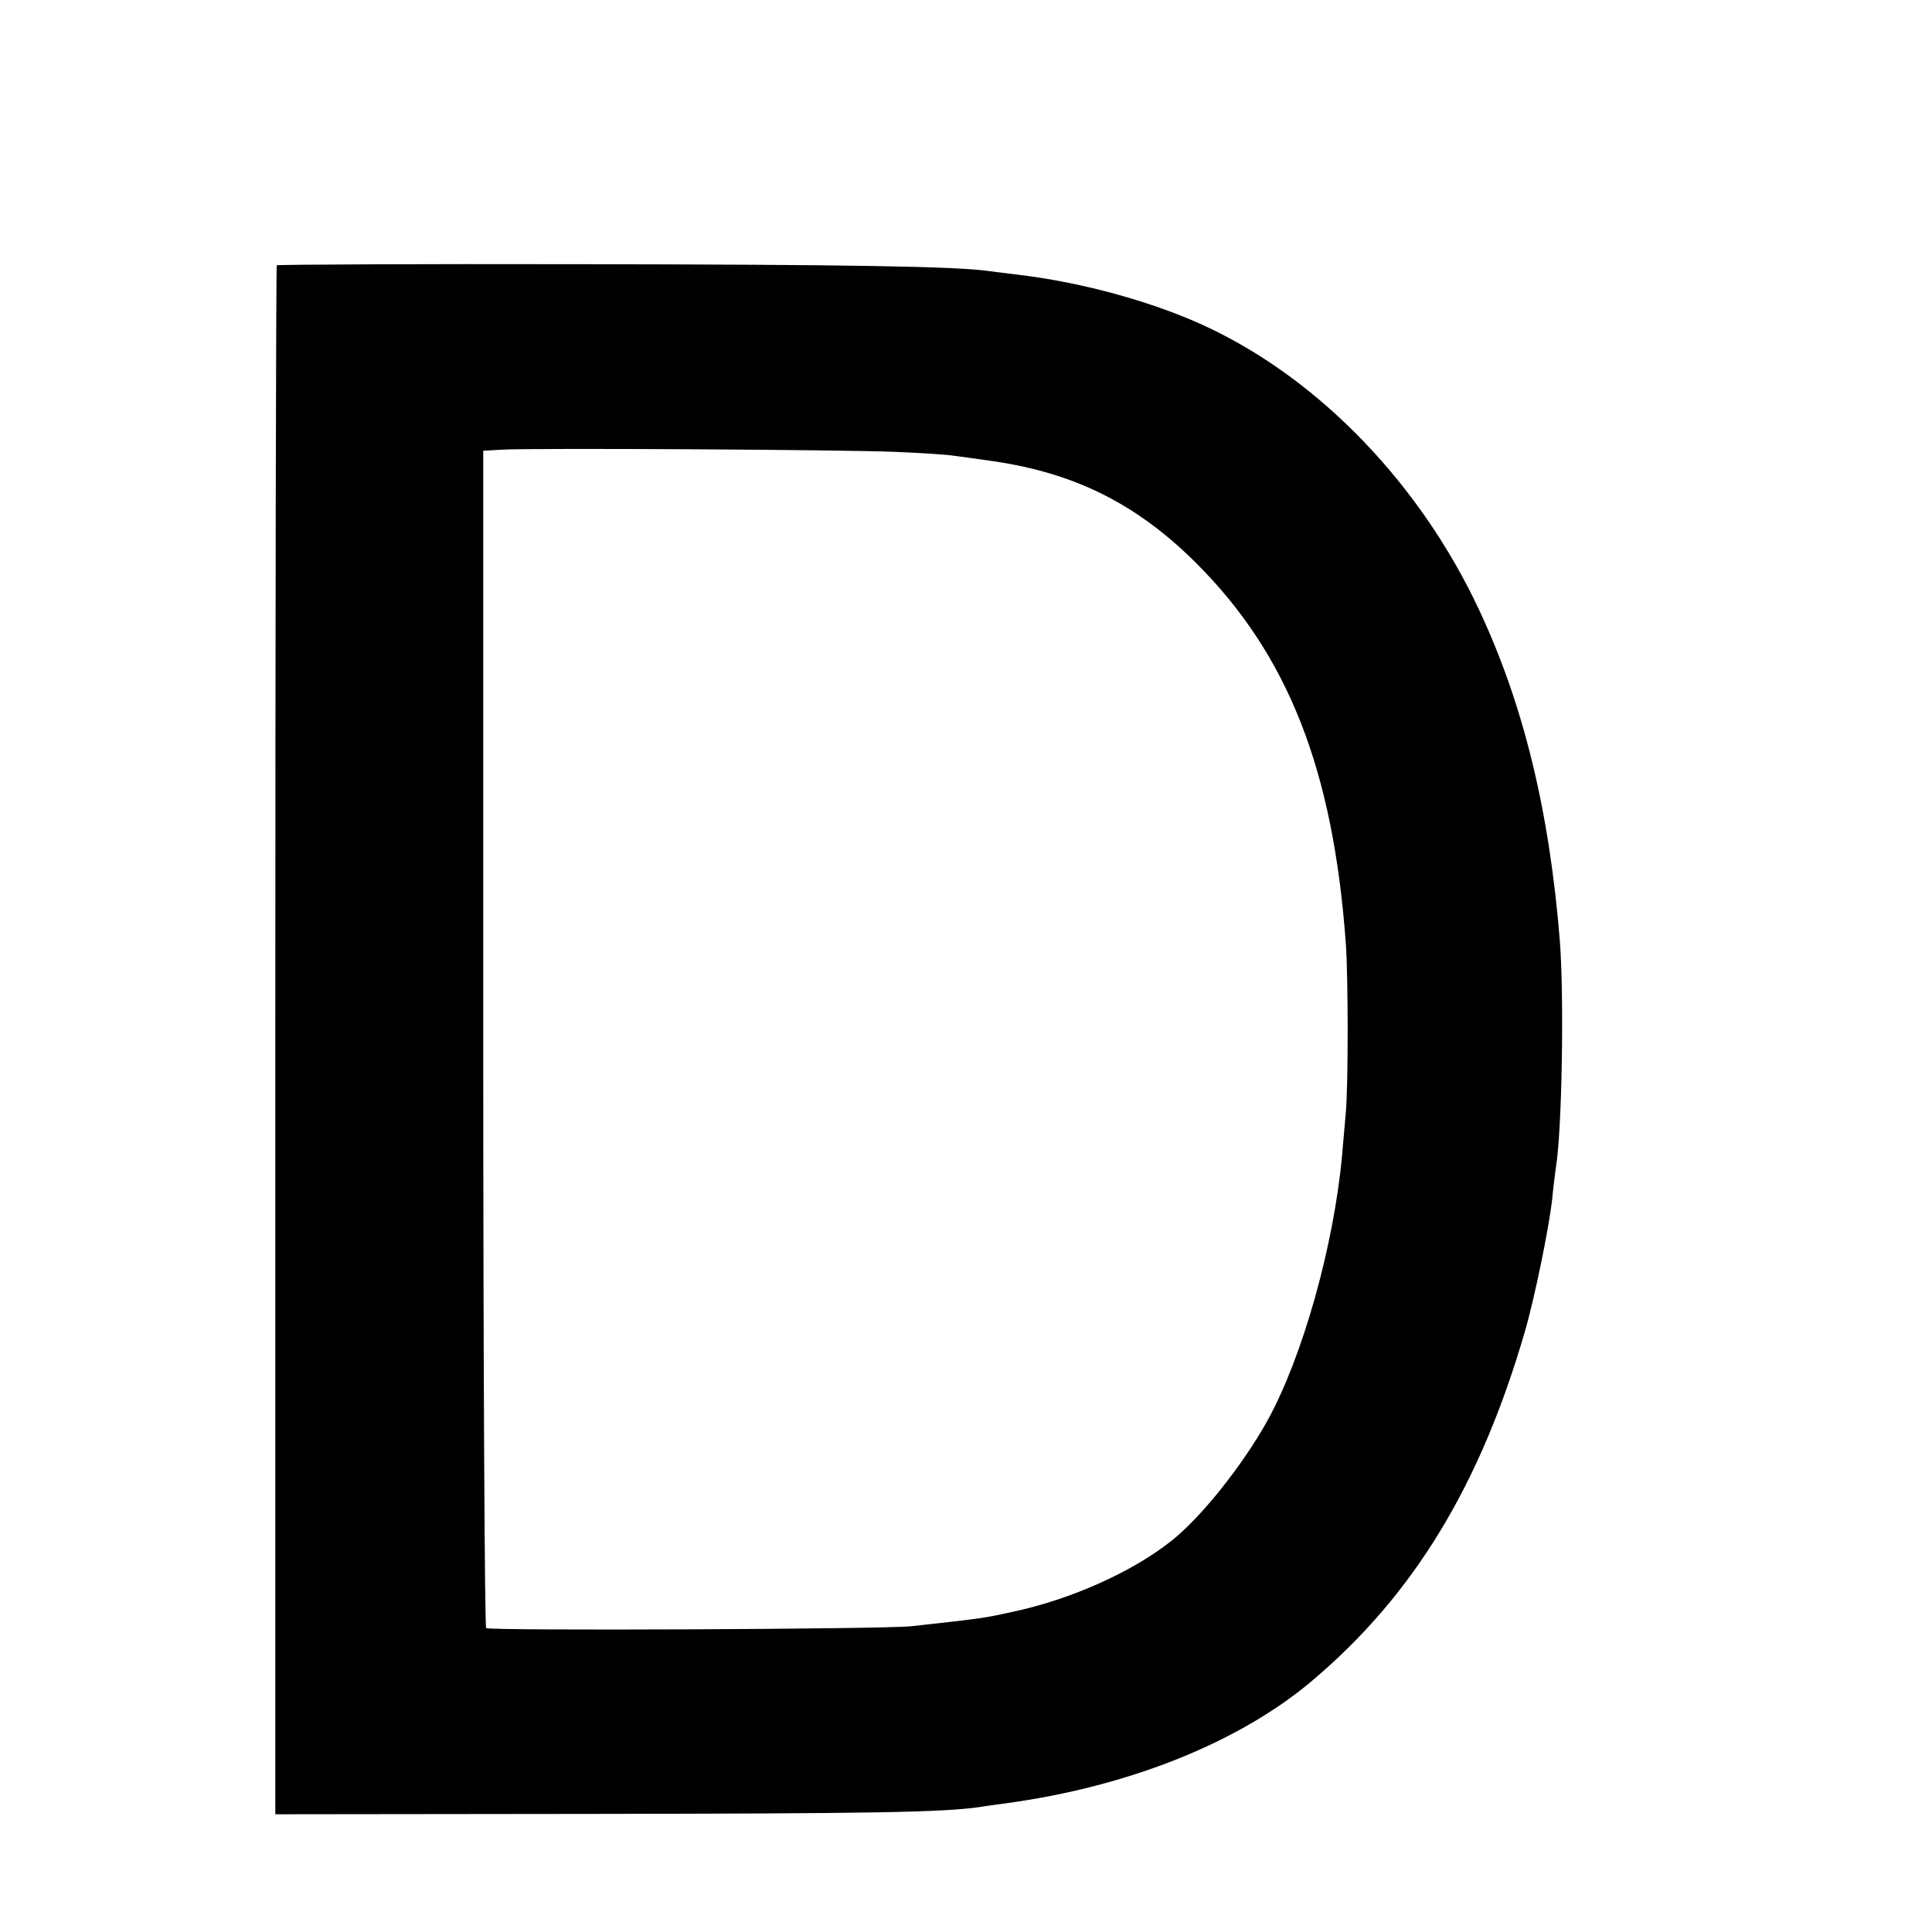 <?xml version="1.0" standalone="no"?>
<!DOCTYPE svg PUBLIC "-//W3C//DTD SVG 20010904//EN"
 "http://www.w3.org/TR/2001/REC-SVG-20010904/DTD/svg10.dtd">
<svg version="1.0" xmlns="http://www.w3.org/2000/svg"
 width="16pt" height="16pt" viewBox="0 0 16 16"
 preserveAspectRatio="xMidYMid meet">
<g transform="translate(0,16) scale(0.003,-0.003)"
fill="#000000" stroke="none">
<path d="M764 4601 c-2 -2 -4 -965 -4 -2140 l0 -2136 867 1 c775 1 974 4 1078
19 17 3 48 7 70 10 341 46 648 169 850 341 278 236 461 537 584 960 27 92 68
292 76 369 3 33 8 71 10 85 17 101 23 470 11 626 -29 361 -101 654 -223 914
-161 344 -435 630 -743 777 -148 71 -351 127 -530 148 -30 4 -66 8 -80 10 -88
13 -385 18 -1123 19 -461 1 -840 -1 -843 -3z m1706 -515 c74 -3 149 -8 165
-11 17 -2 65 -9 108 -15 225 -33 395 -118 558 -280 254 -253 379 -570 414
-1049 7 -91 7 -398 0 -471 -2 -25 -7 -76 -10 -115 -23 -251 -109 -557 -206
-733 -69 -124 -183 -267 -265 -332 -108 -86 -278 -162 -438 -196 -82 -18 -82
-18 -281 -40 -73 -8 -1162 -13 -1173 -5 -4 3 -8 736 -8 1628 l0 1622 51 3 c86
5 943 0 1085 -6z"/>
</g>
</svg>
